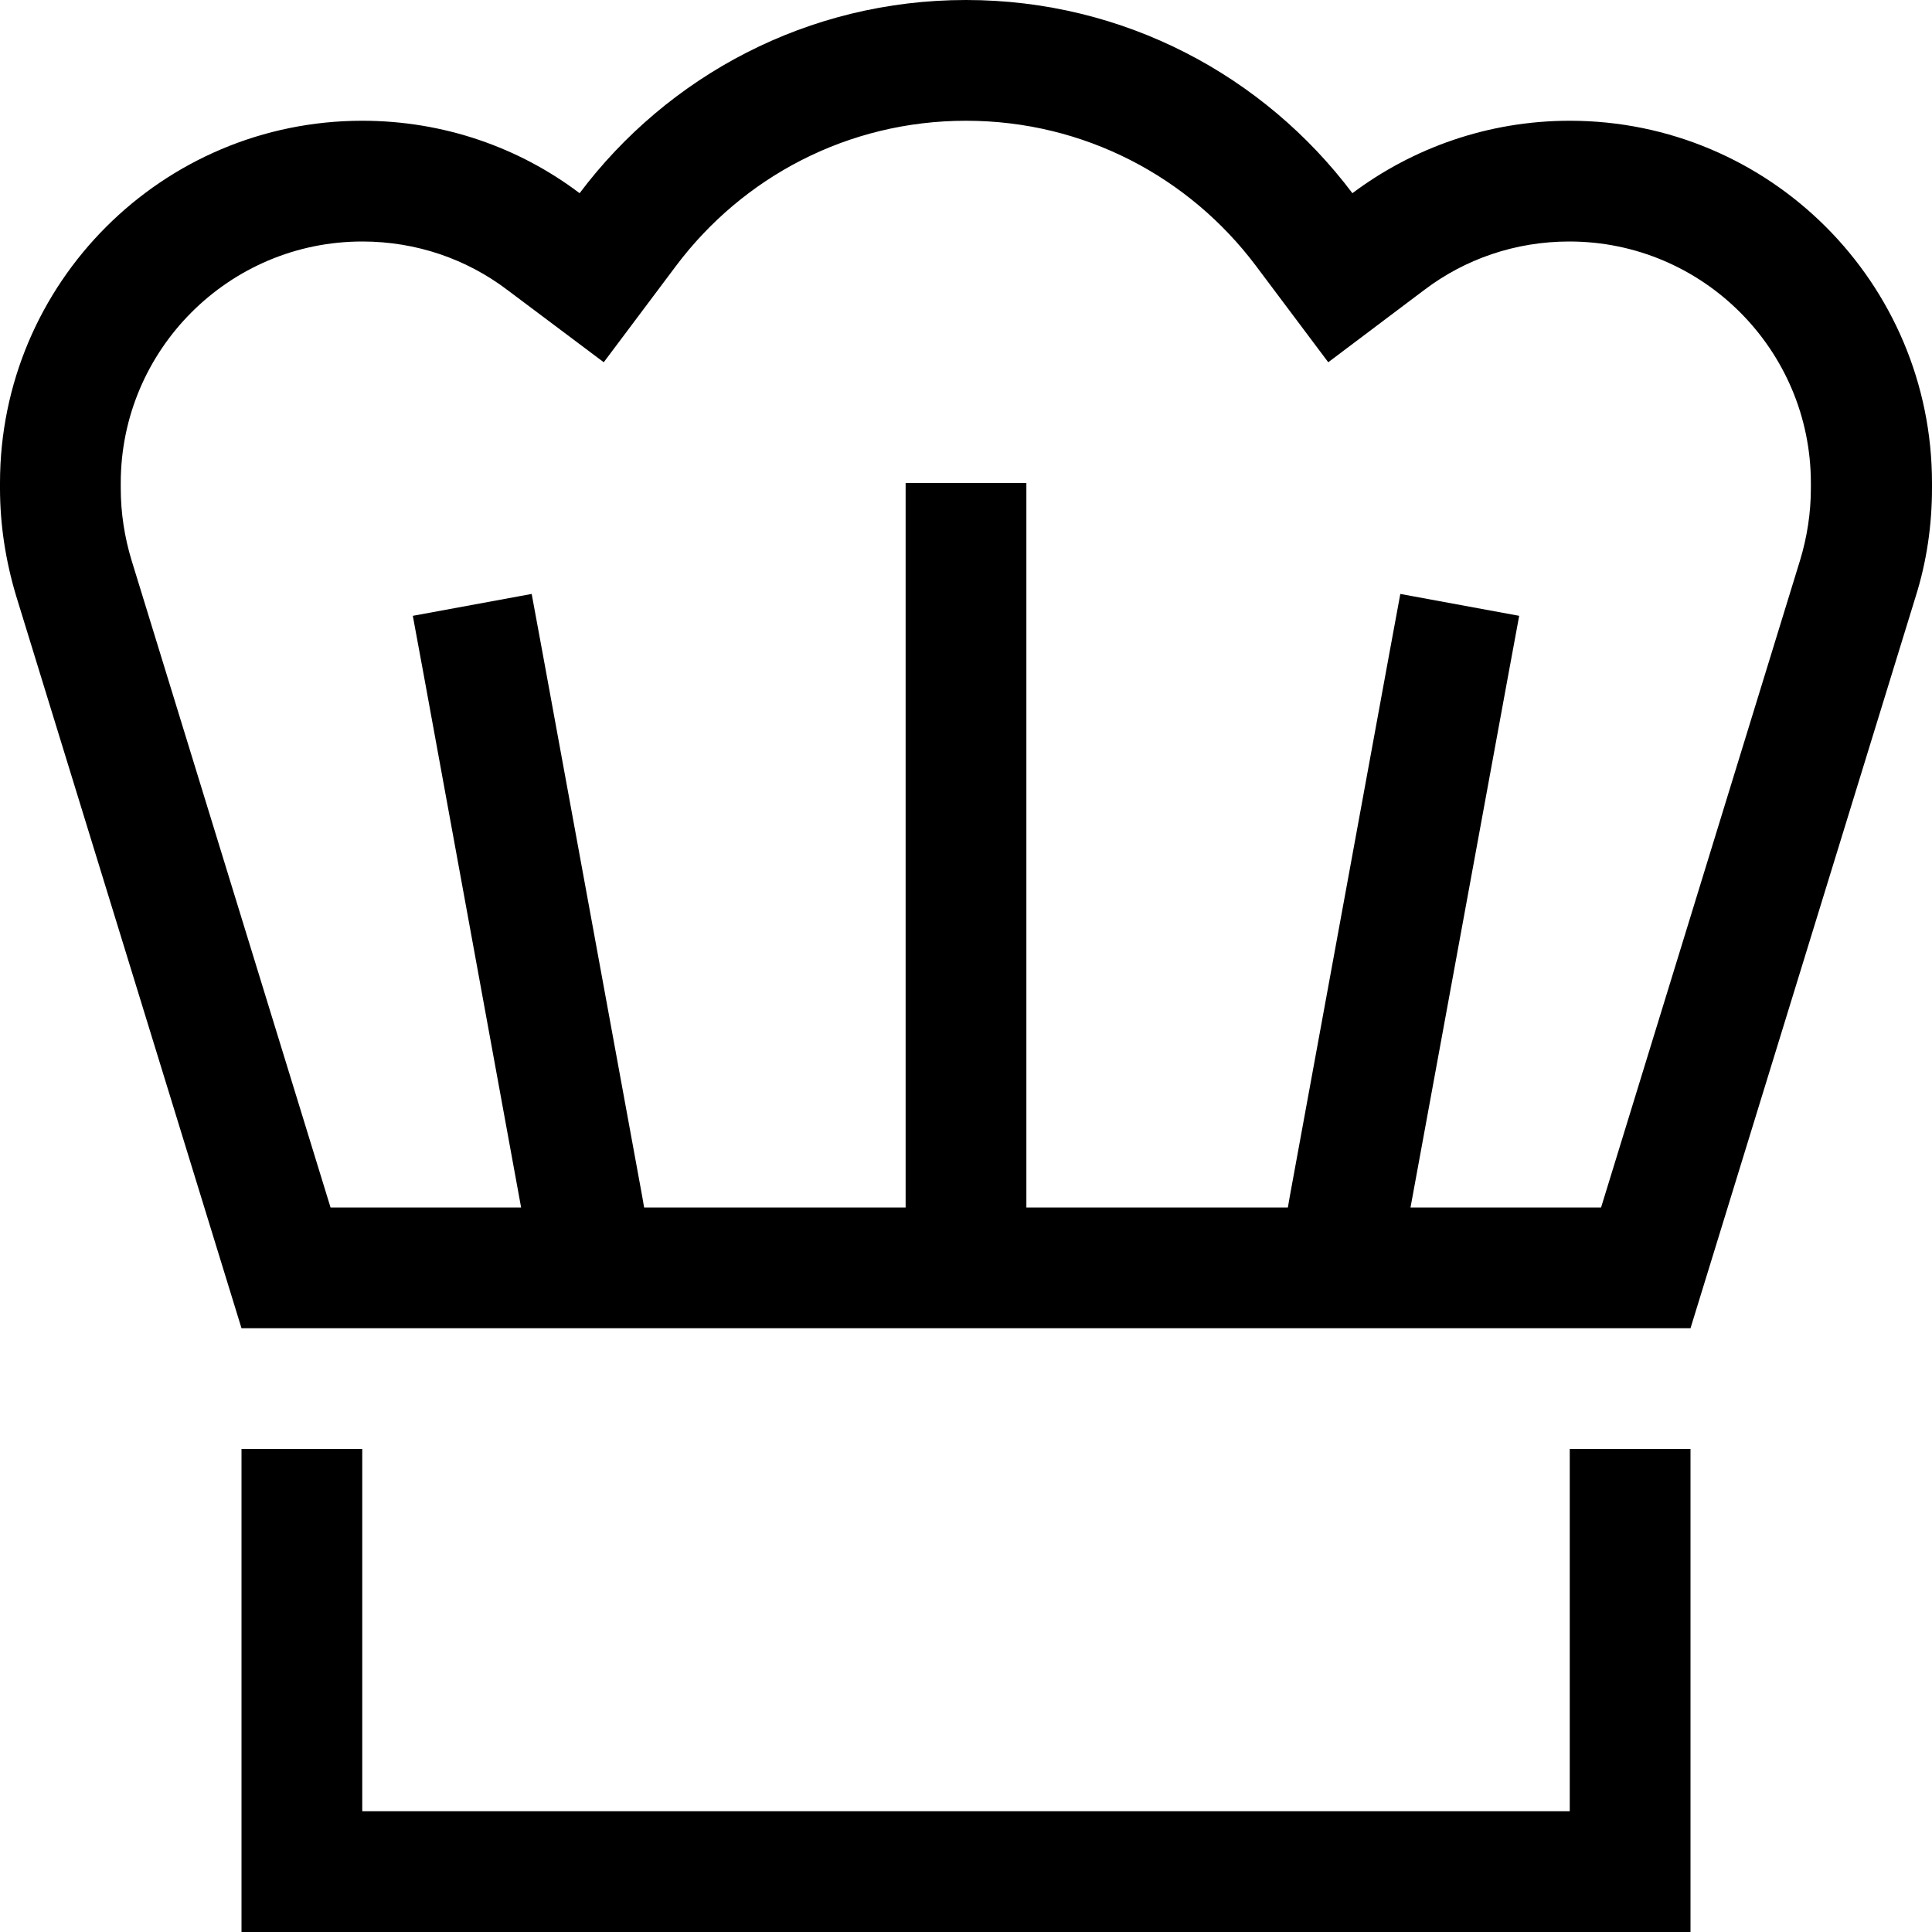 <svg xmlns="http://www.w3.org/2000/svg" viewBox="0 0 512 512"><!--! Font Awesome Pro 6.4.2 by @fontawesome - https://fontawesome.com License - https://fontawesome.com/license (Commercial License) Copyright 2023 Fonticons, Inc. --><path d="M160 96L134.4 76.8C123.7 68.7 110.4 64 96 64c-35.3 0-64 28.7-64 64v1.4c0 6.5 1 13 2.9 19.2L87.6 320h50.5L112.3 178.9l-2.9-15.7 31.5-5.8 2.9 15.7 26.4 144 .5 2.9H240V144 128h32v16V320h69.3l.5-2.9 26.4-144 2.9-15.7 31.5 5.8-2.9 15.7L373.8 320h50.5l52.7-171.4c1.9-6.2 2.9-12.7 2.9-19.2V128c0-35.3-28.7-64-64-64c-14.4 0-27.7 4.7-38.4 12.8L352 96 332.8 70.4C315.2 47 287.4 32 256 32s-59.2 15-76.8 38.4L160 96zM448 352H64L4.3 158C1.5 148.7 0 139.1 0 129.4V128C0 75 43 32 96 32c21.6 0 41.6 7.1 57.6 19.2l0 0C177 20.1 214.1 0 256 0s79 20.1 102.4 51.2l0 0c16-12 36-19.2 57.6-19.2c53 0 96 43 96 96v1.4c0 9.7-1.4 19.4-4.3 28.6L448 352zM64 384H96v96H416V384h32v96 32H416 96 64V480 384z"/></svg>